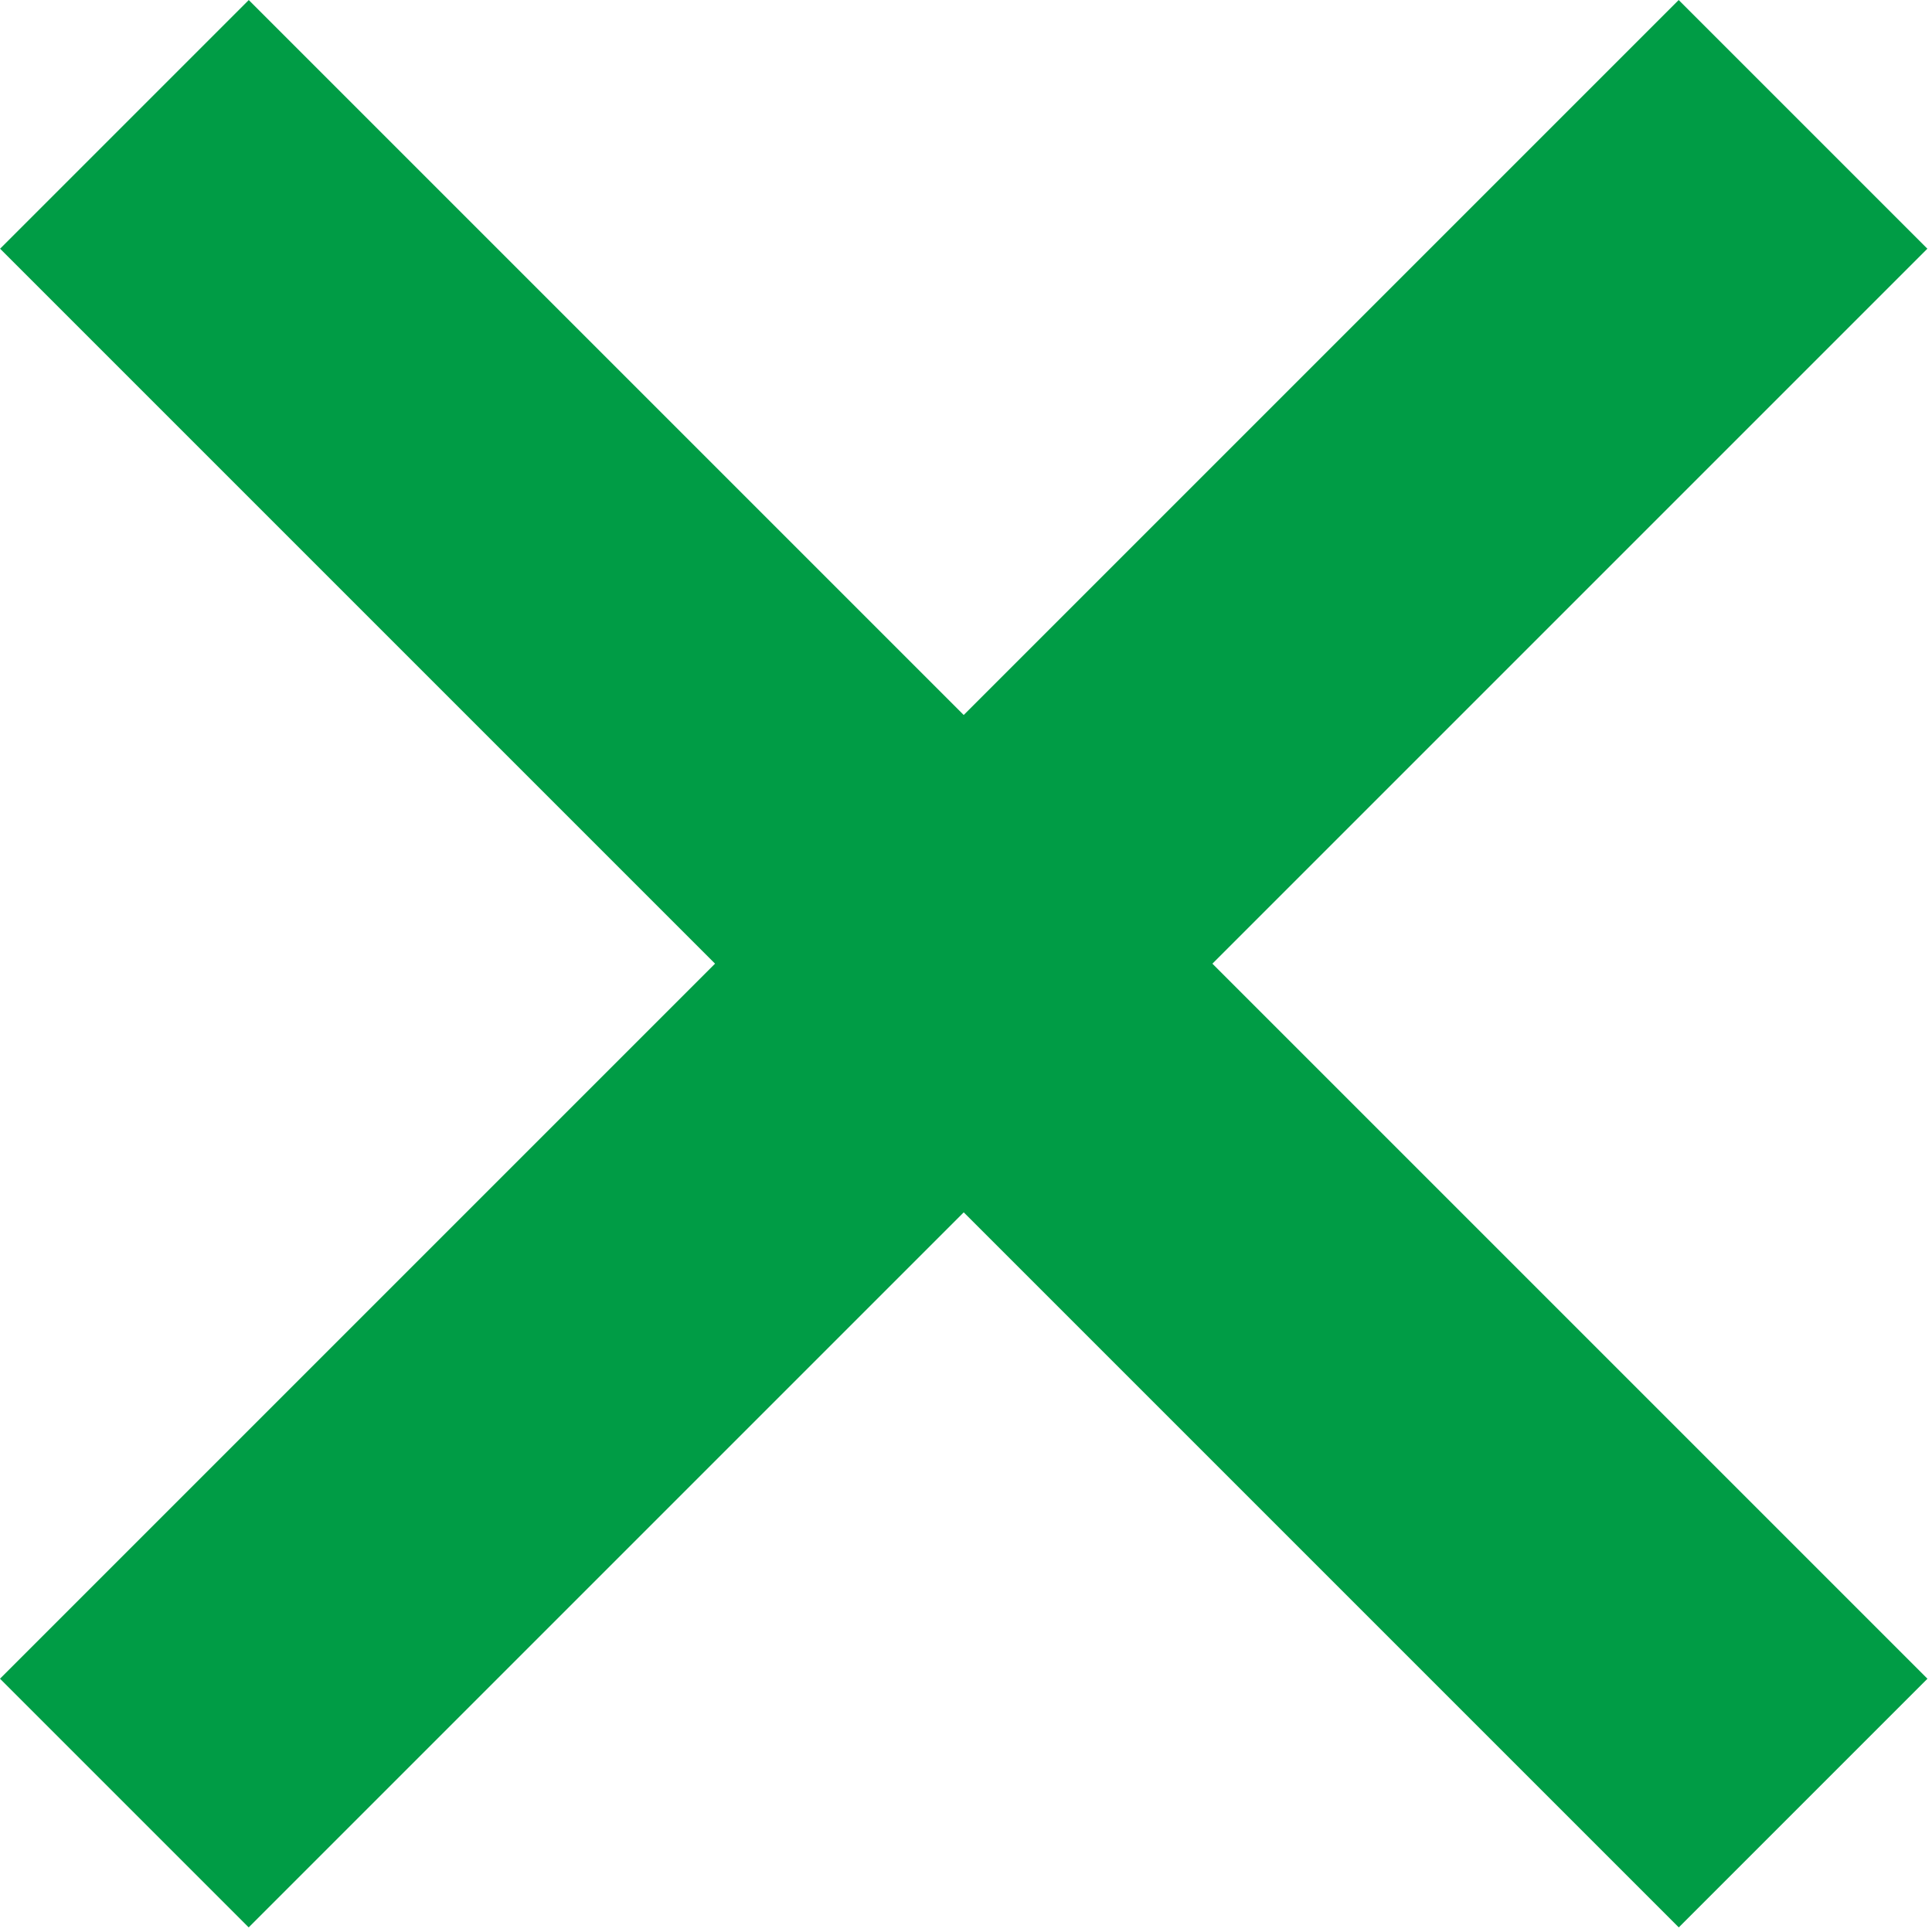 <svg width="29" height="29" viewBox="0 0 29 29" fill="none" xmlns="http://www.w3.org/2000/svg">
<rect y="25.198" width="35.635" height="5.279" transform="rotate(-45 0 25.198)" fill="#009C45"/>
<rect x="25.199" y="28.931" width="35.635" height="5.279" transform="rotate(-135 25.199 28.931)" fill="#009C45"/>
</svg>

